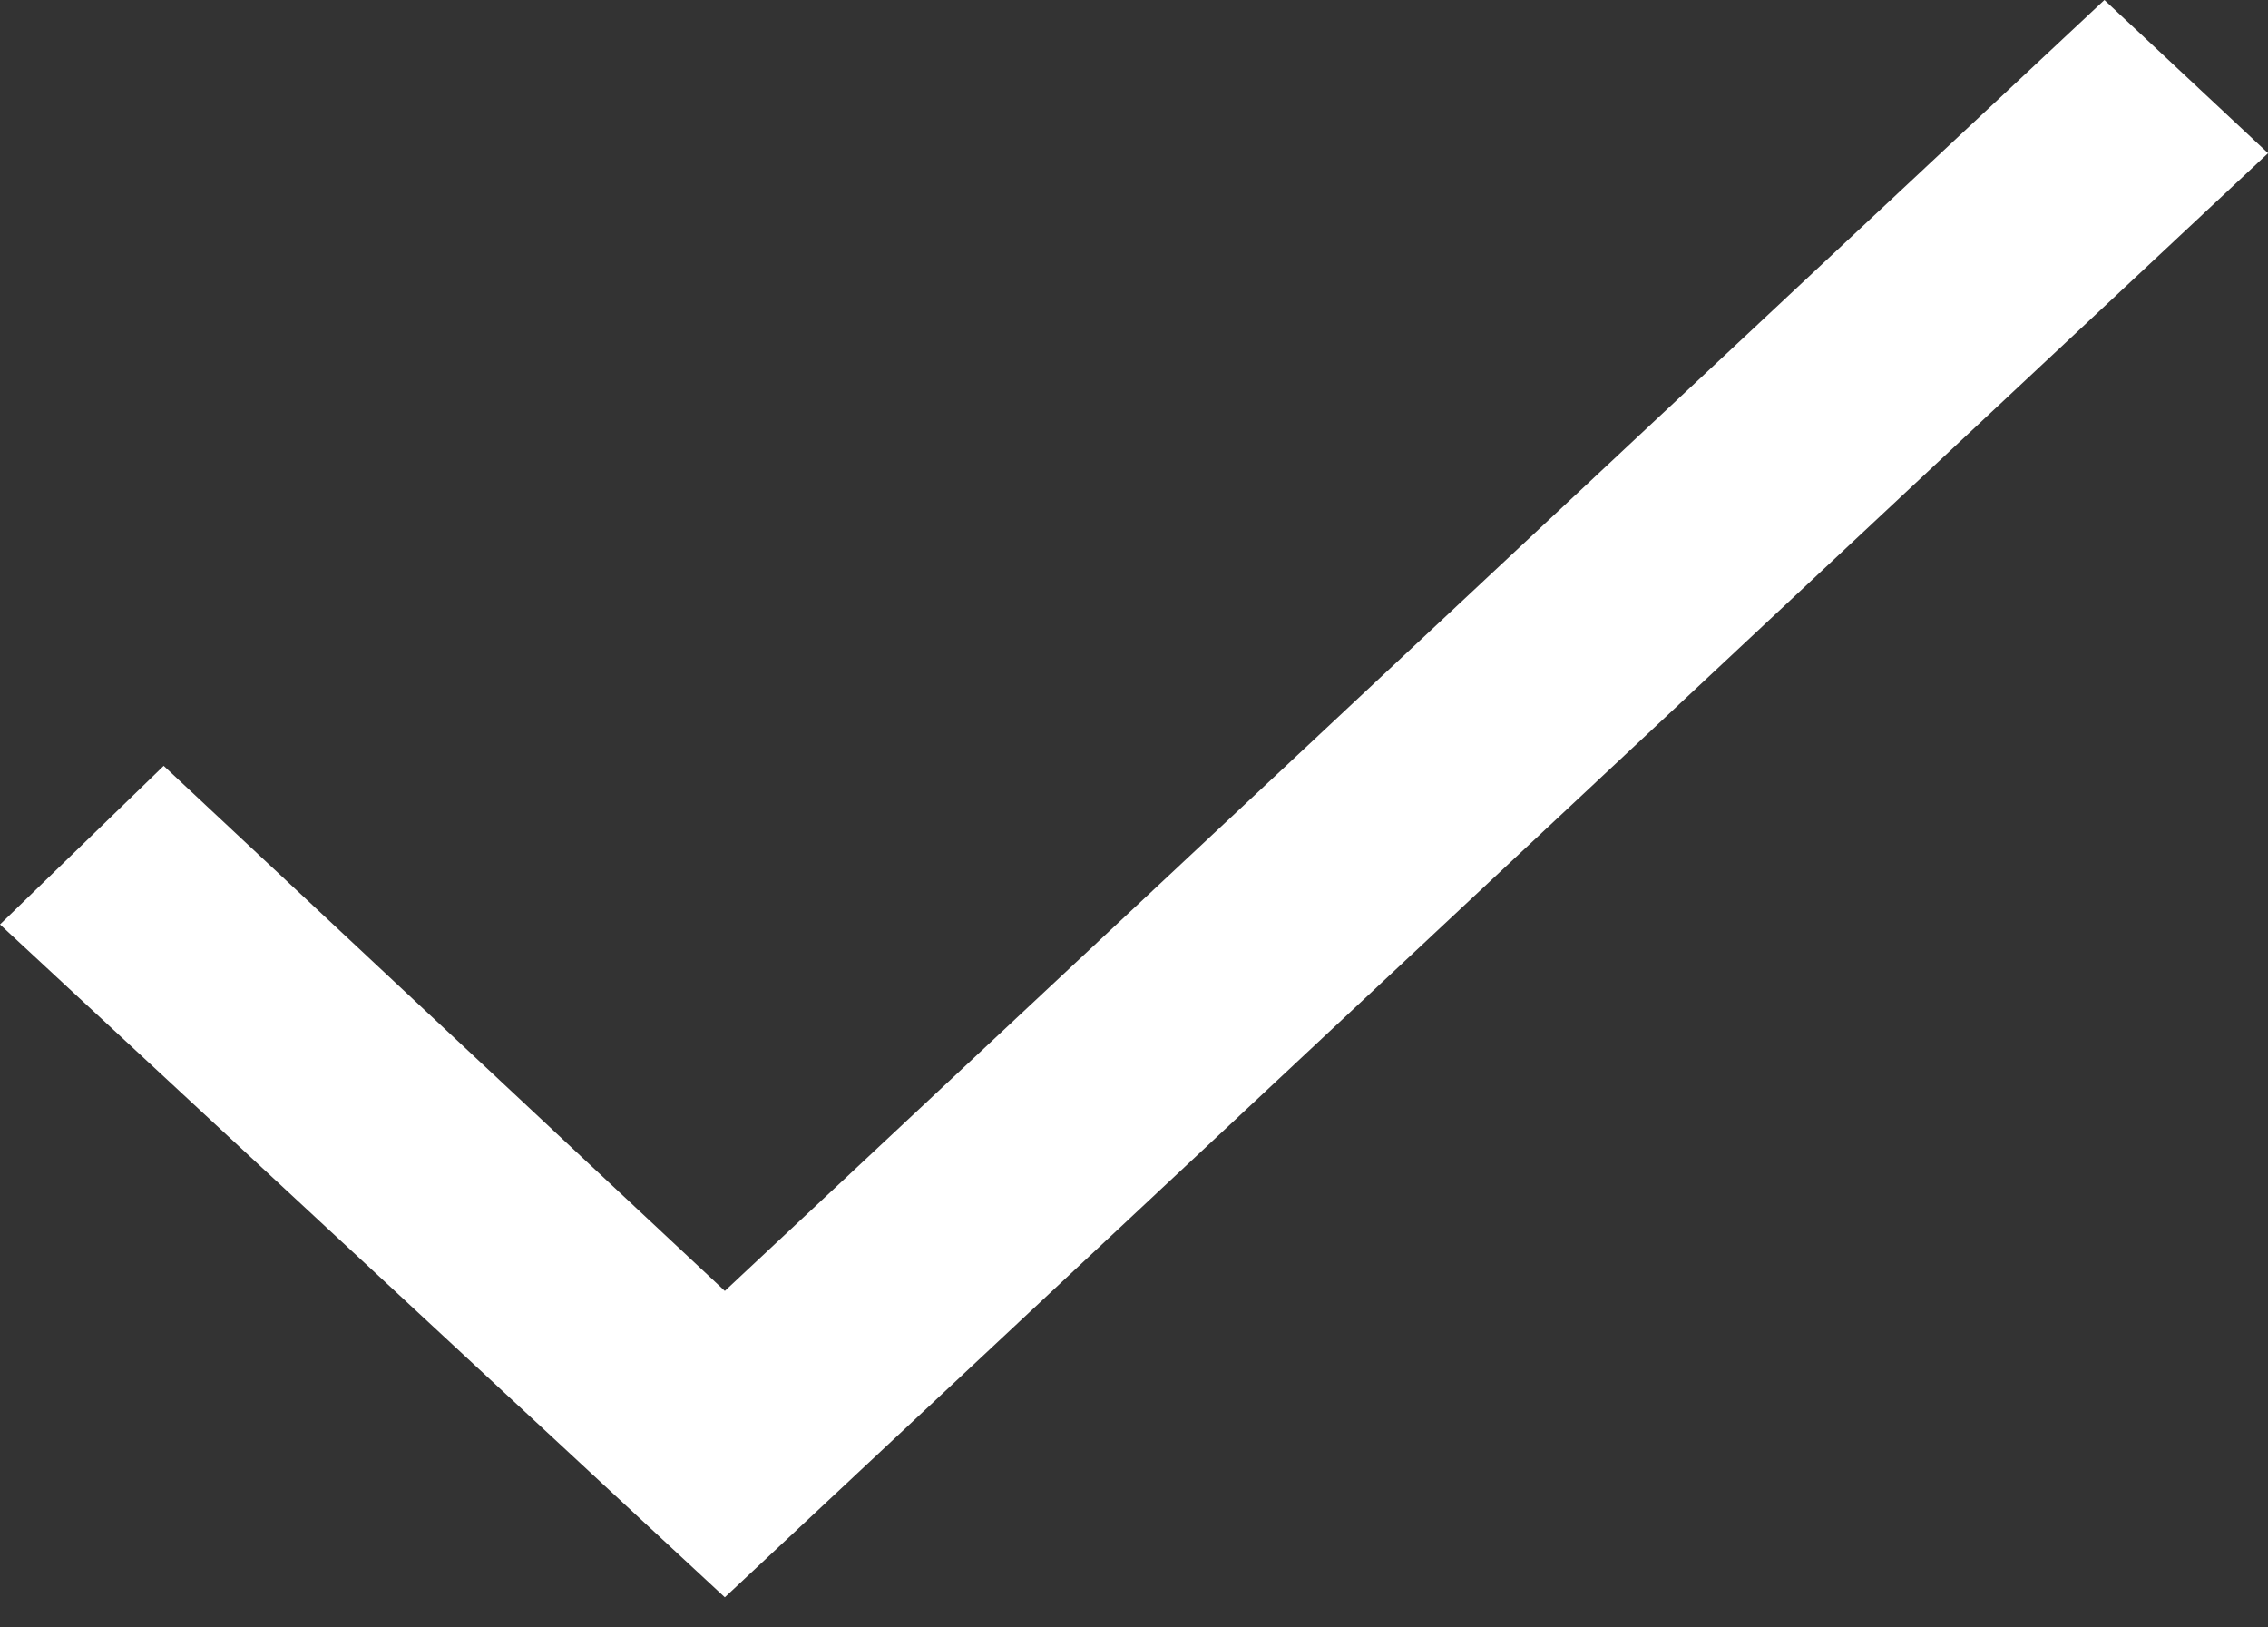 <?xml version="1.0" encoding="UTF-8"?> <svg xmlns="http://www.w3.org/2000/svg" width="46" height="33" viewBox="0 0 46 33" fill="none"><rect x="0" y="0" width="46" height="33" fill="#333333" stroke="none"/> <path d="M0 18.746L14.701 32.389L46.002 3.106L42.682 0L14.701 26.177L3.32 15.529L0 18.746Z" fill="white"></path> </svg> 